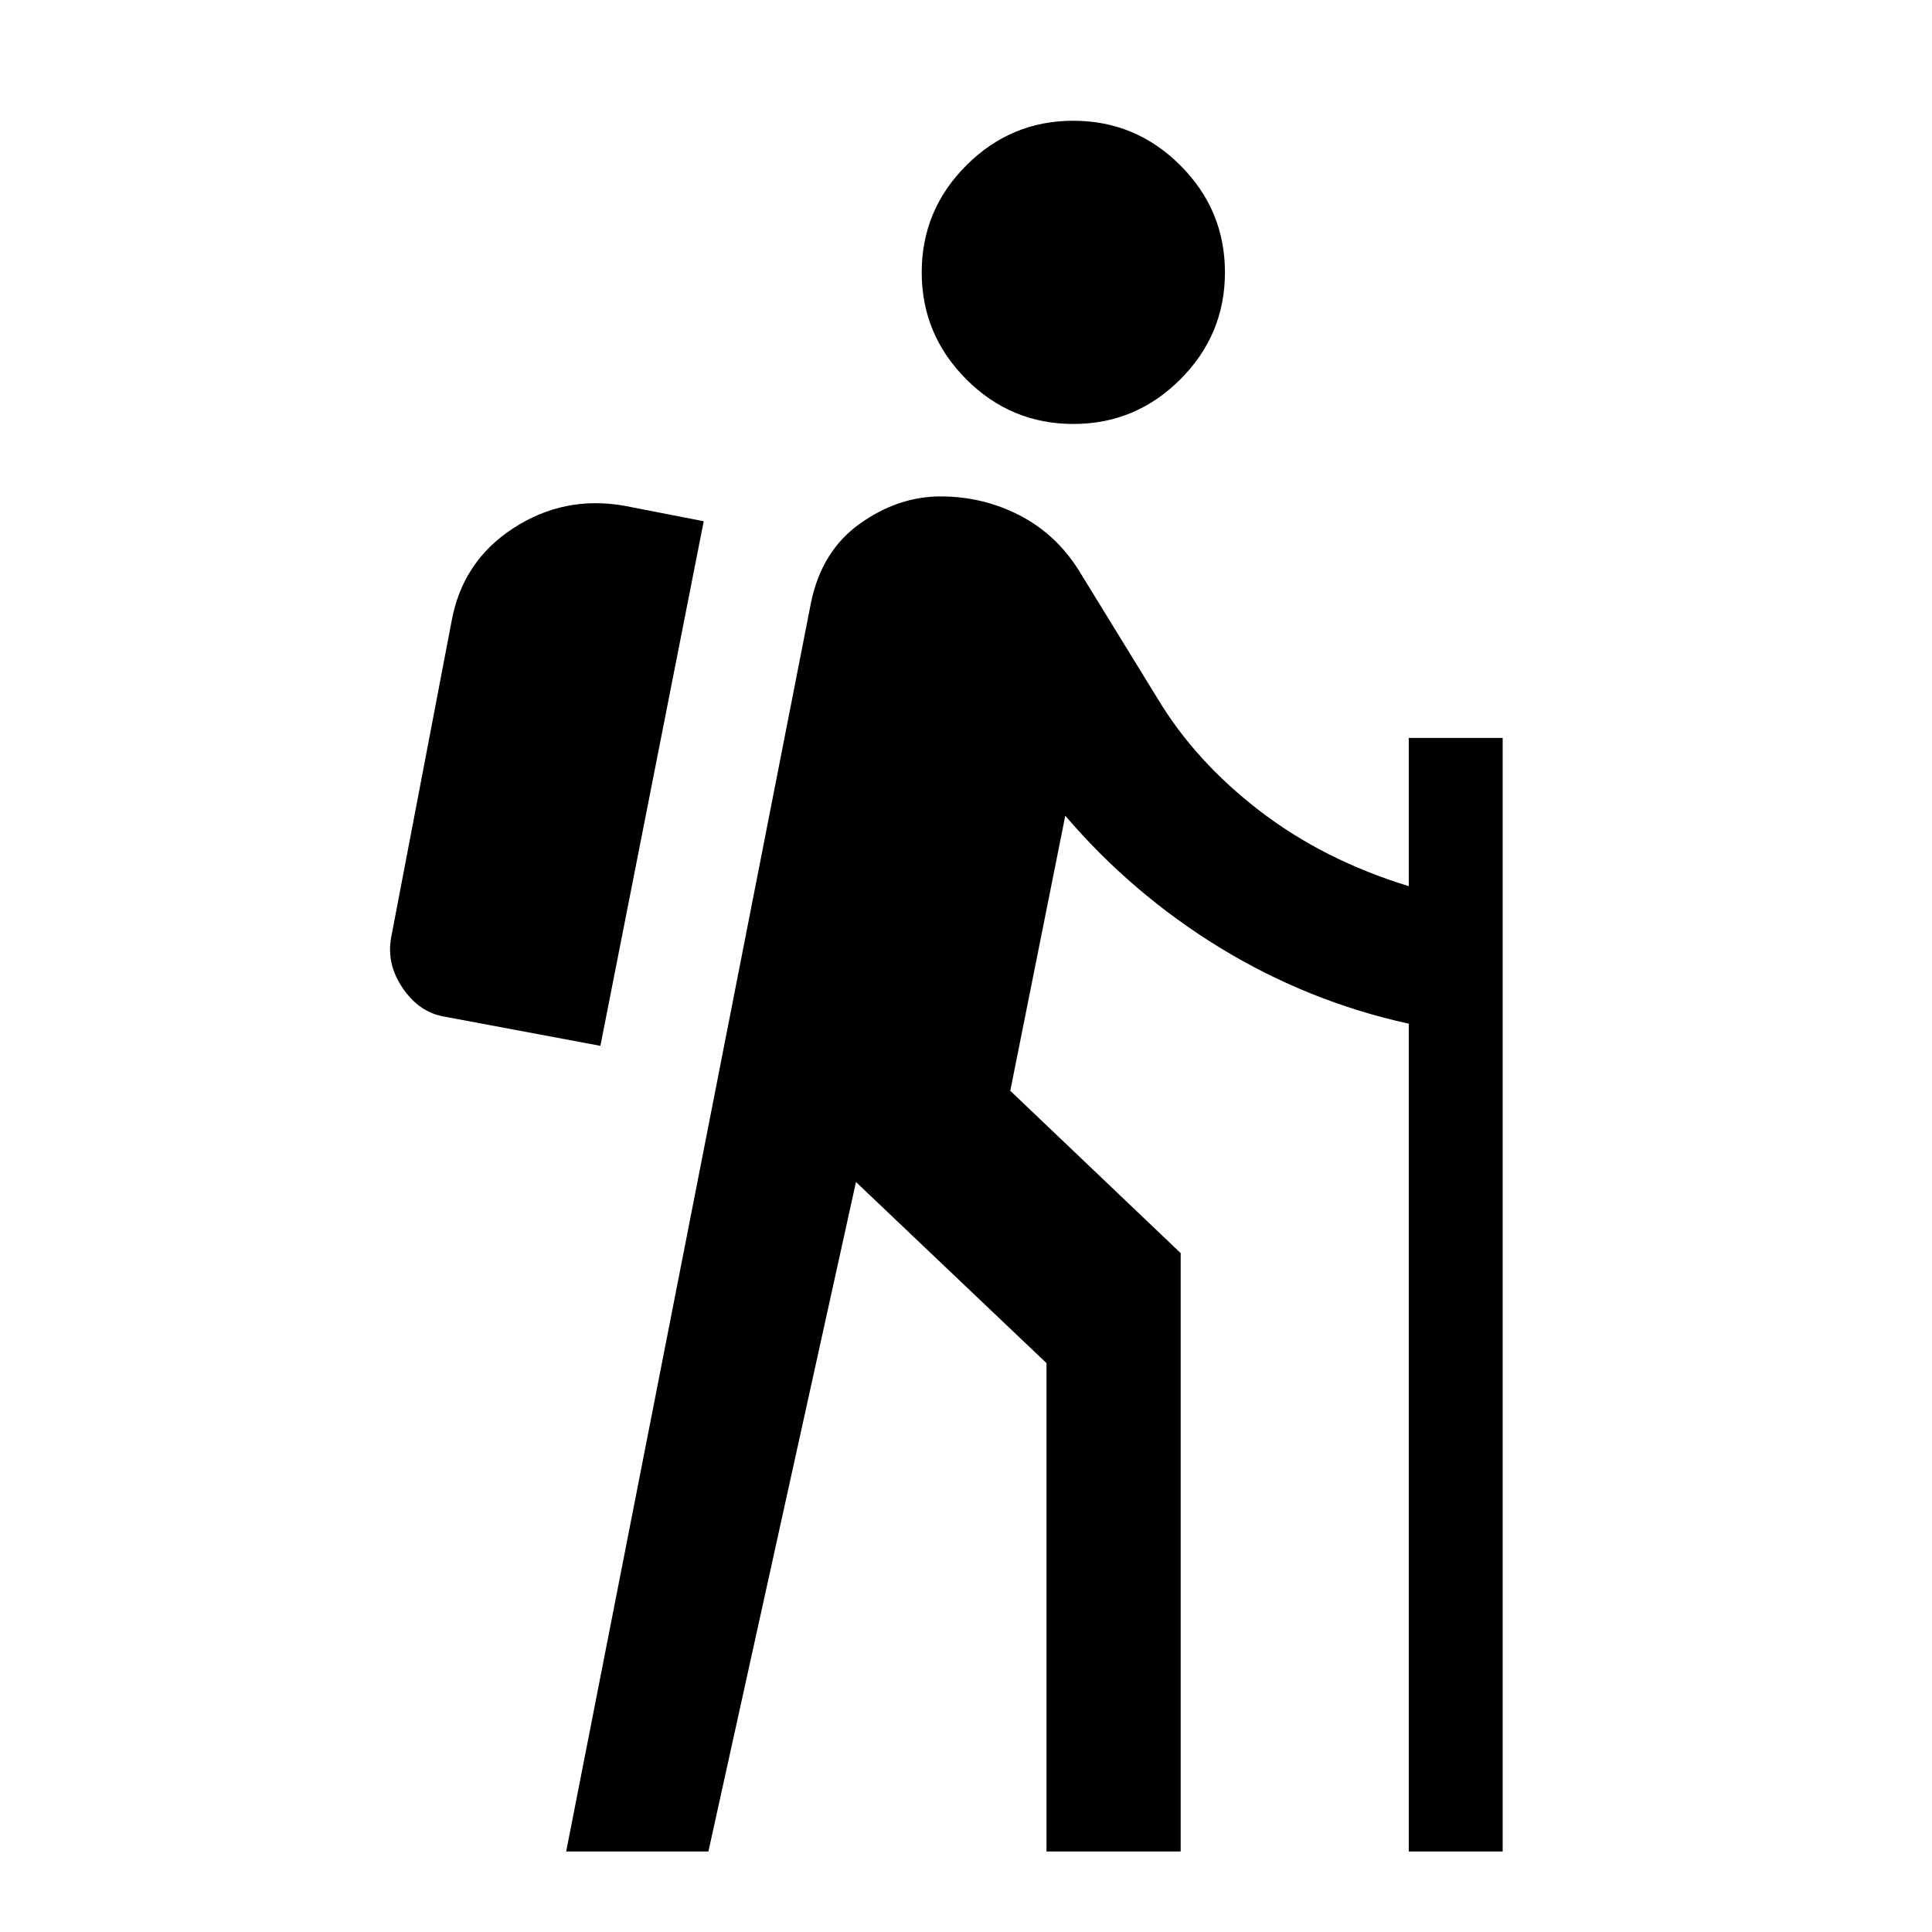 <svg xmlns="http://www.w3.org/2000/svg" width="40" height="40" viewBox="0 -960 960 960"><path d="M281.33-40 403-660.67q5.33-25.66 24.33-39.16 19-13.5 40-13.5T506.5-704q18.17 9.33 29.5 27.33l39.33 64q18.67 31 50.5 55.5 31.84 24.5 74.17 37.5v-73.66h46.67V-40H700v-411.33q-50-11-93.67-37.67-43.66-26.67-77-65.67L502-418l84.67 80.67V-40H520v-242.67l-94.67-90L352-40h-70.67Zm17-400.33L220-455q-12-2.33-20-14.17-8-11.83-5.67-24.83l30-157q5.34-30 30.67-46.5 25.33-16.5 55.33-11.17l39.34 7.67-51.34 260.67Zm235-309q-31 0-53.16-22.17Q458-793.67 458-824.67t22.17-53.16Q502.33-900 533.33-900q31 0 53.17 22.17 22.17 22.16 22.17 53.16 0 31-22.17 53.17t-53.17 22.17Z"/></svg>